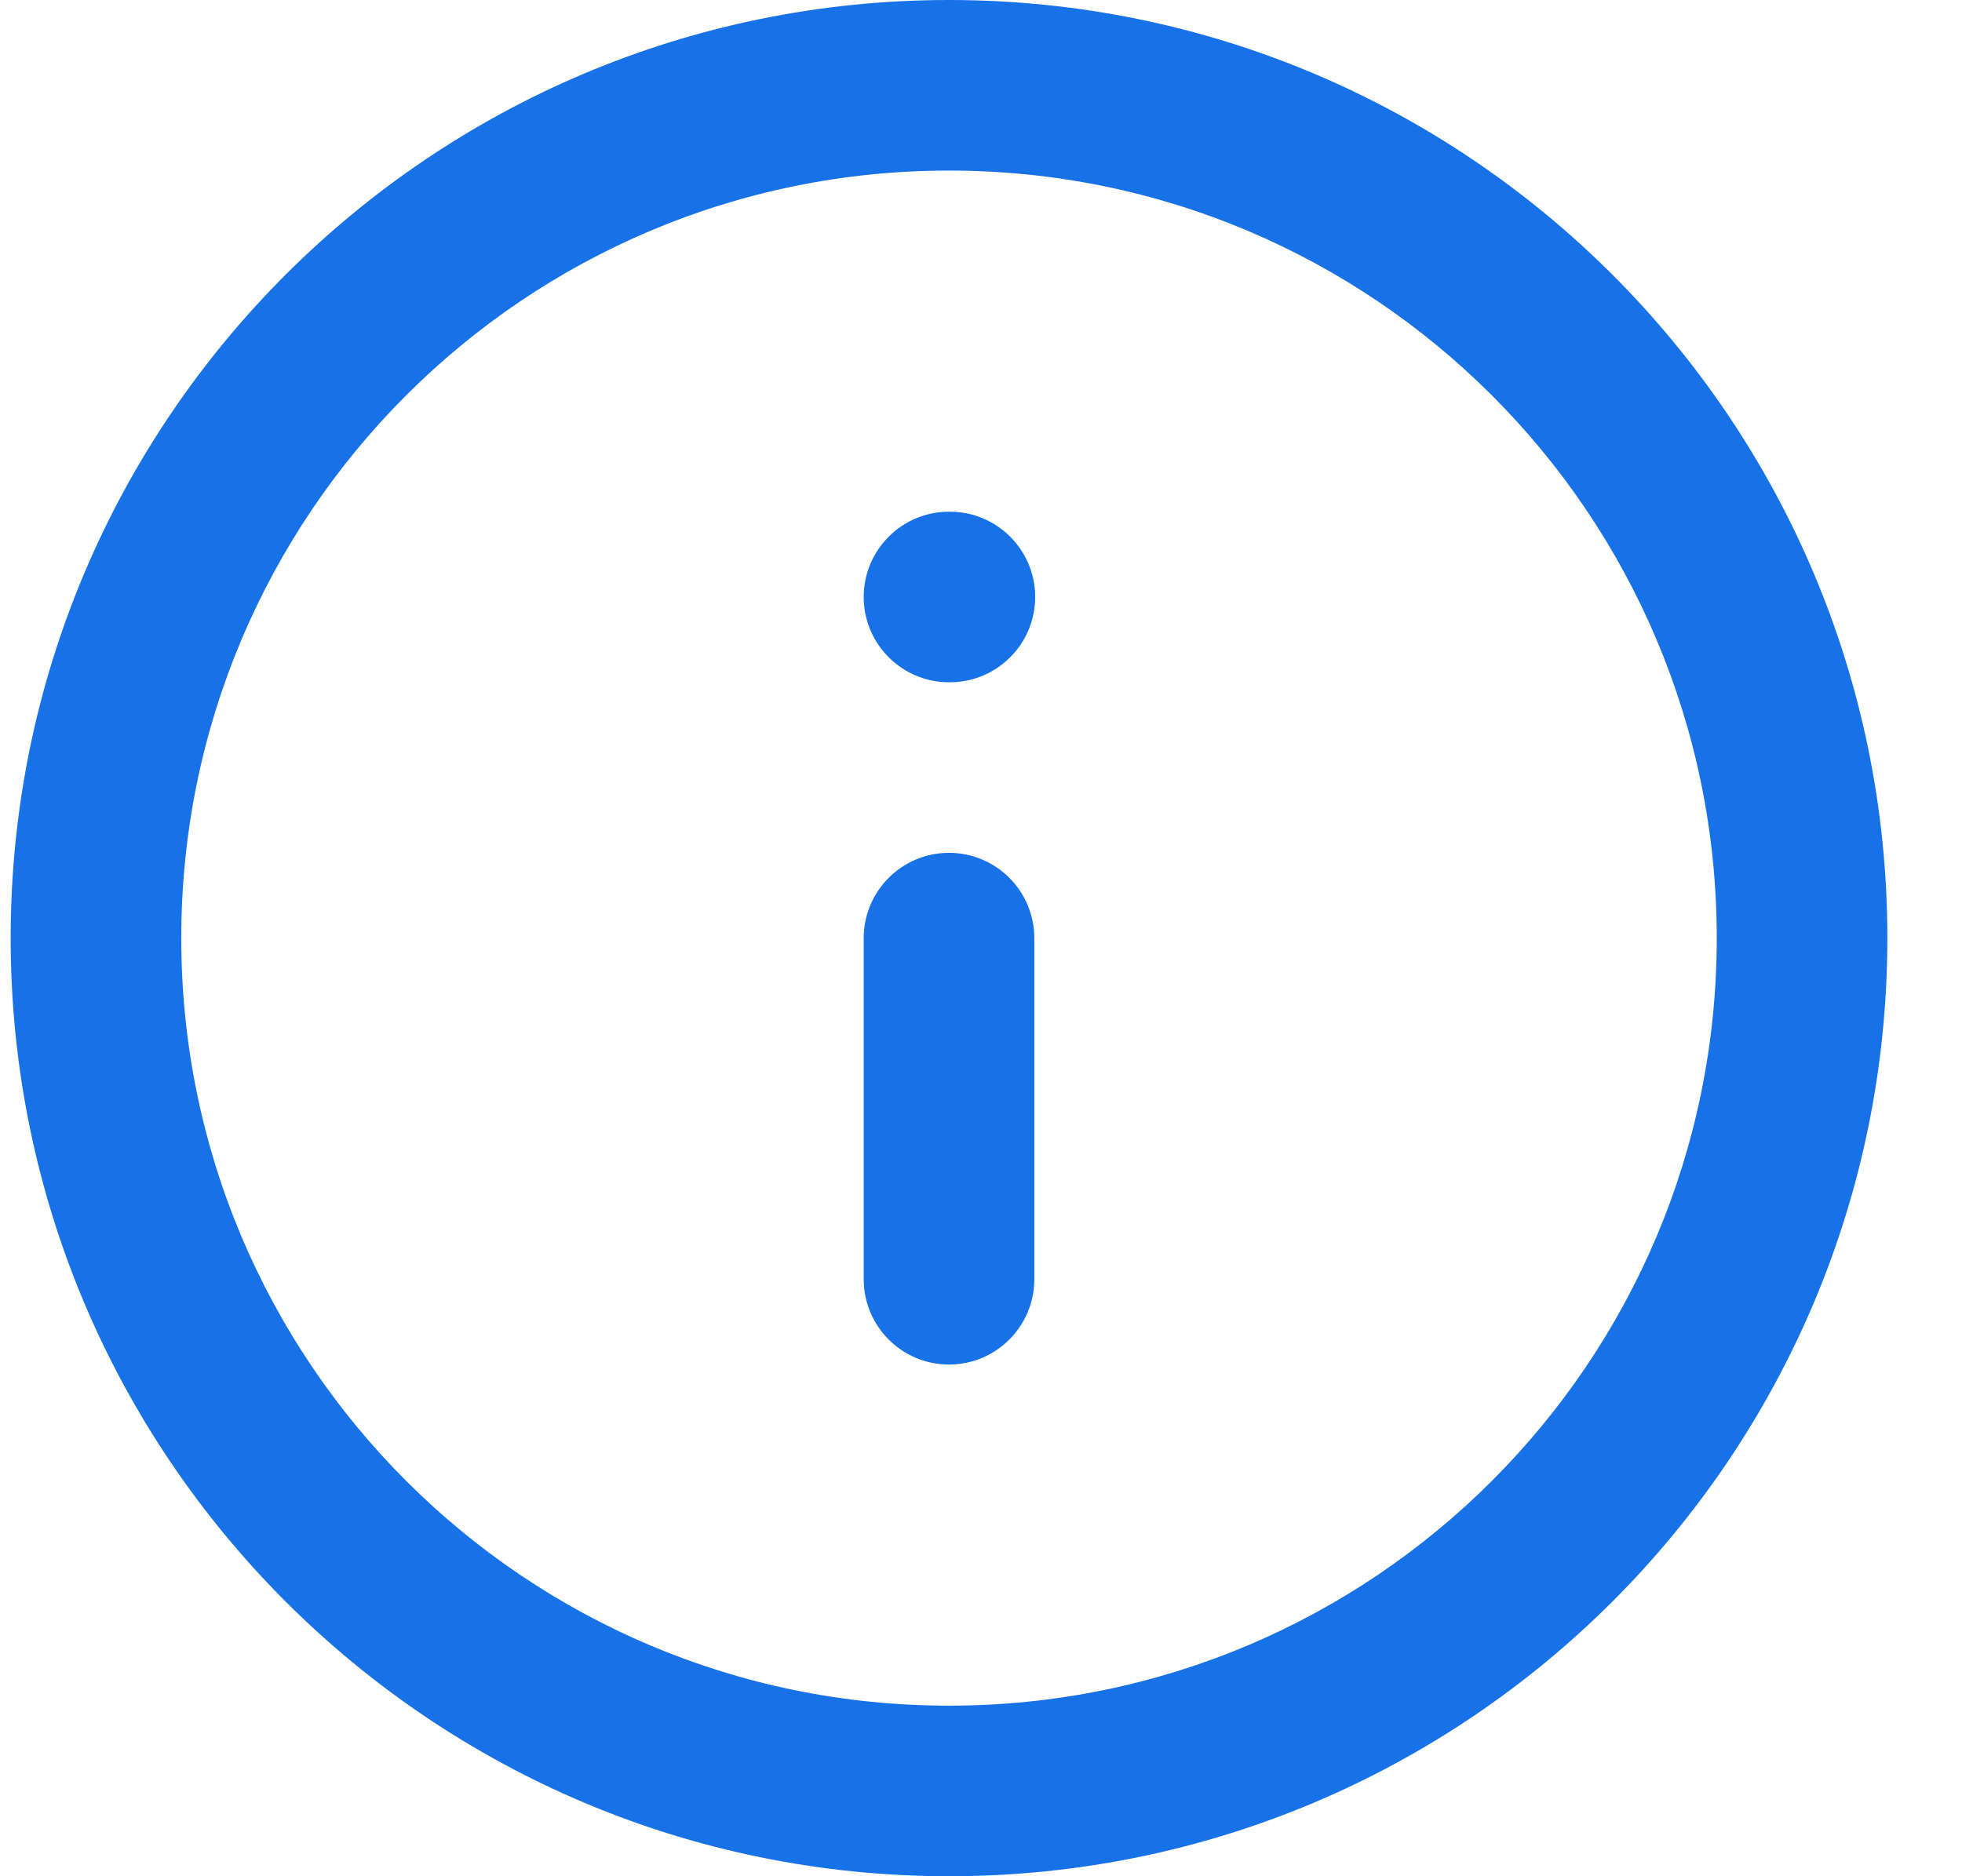 <svg width="23" height="22" viewBox="0 0 23 22" fill="none" xmlns="http://www.w3.org/2000/svg">
<path fill-rule="evenodd" clip-rule="evenodd" d="M11.125 2C6.154 2 2.125 6.029 2.125 11C2.125 15.971 6.154 20 11.125 20C16.096 20 20.125 15.971 20.125 11C20.125 6.029 16.096 2 11.125 2ZM0.125 11C0.125 4.925 5.05 0 11.125 0C17.2 0 22.125 4.925 22.125 11C22.125 17.075 17.2 22 11.125 22C5.05 22 0.125 17.075 0.125 11ZM11.125 10C11.677 10 12.125 10.448 12.125 11V15C12.125 15.552 11.677 16 11.125 16C10.573 16 10.125 15.552 10.125 15V11C10.125 10.448 10.573 10 11.125 10ZM11.125 6C10.573 6 10.125 6.448 10.125 7C10.125 7.552 10.573 8 11.125 8H11.135C11.687 8 12.135 7.552 12.135 7C12.135 6.448 11.687 6 11.135 6H11.125Z" fill="#1872E7"/>
</svg>

